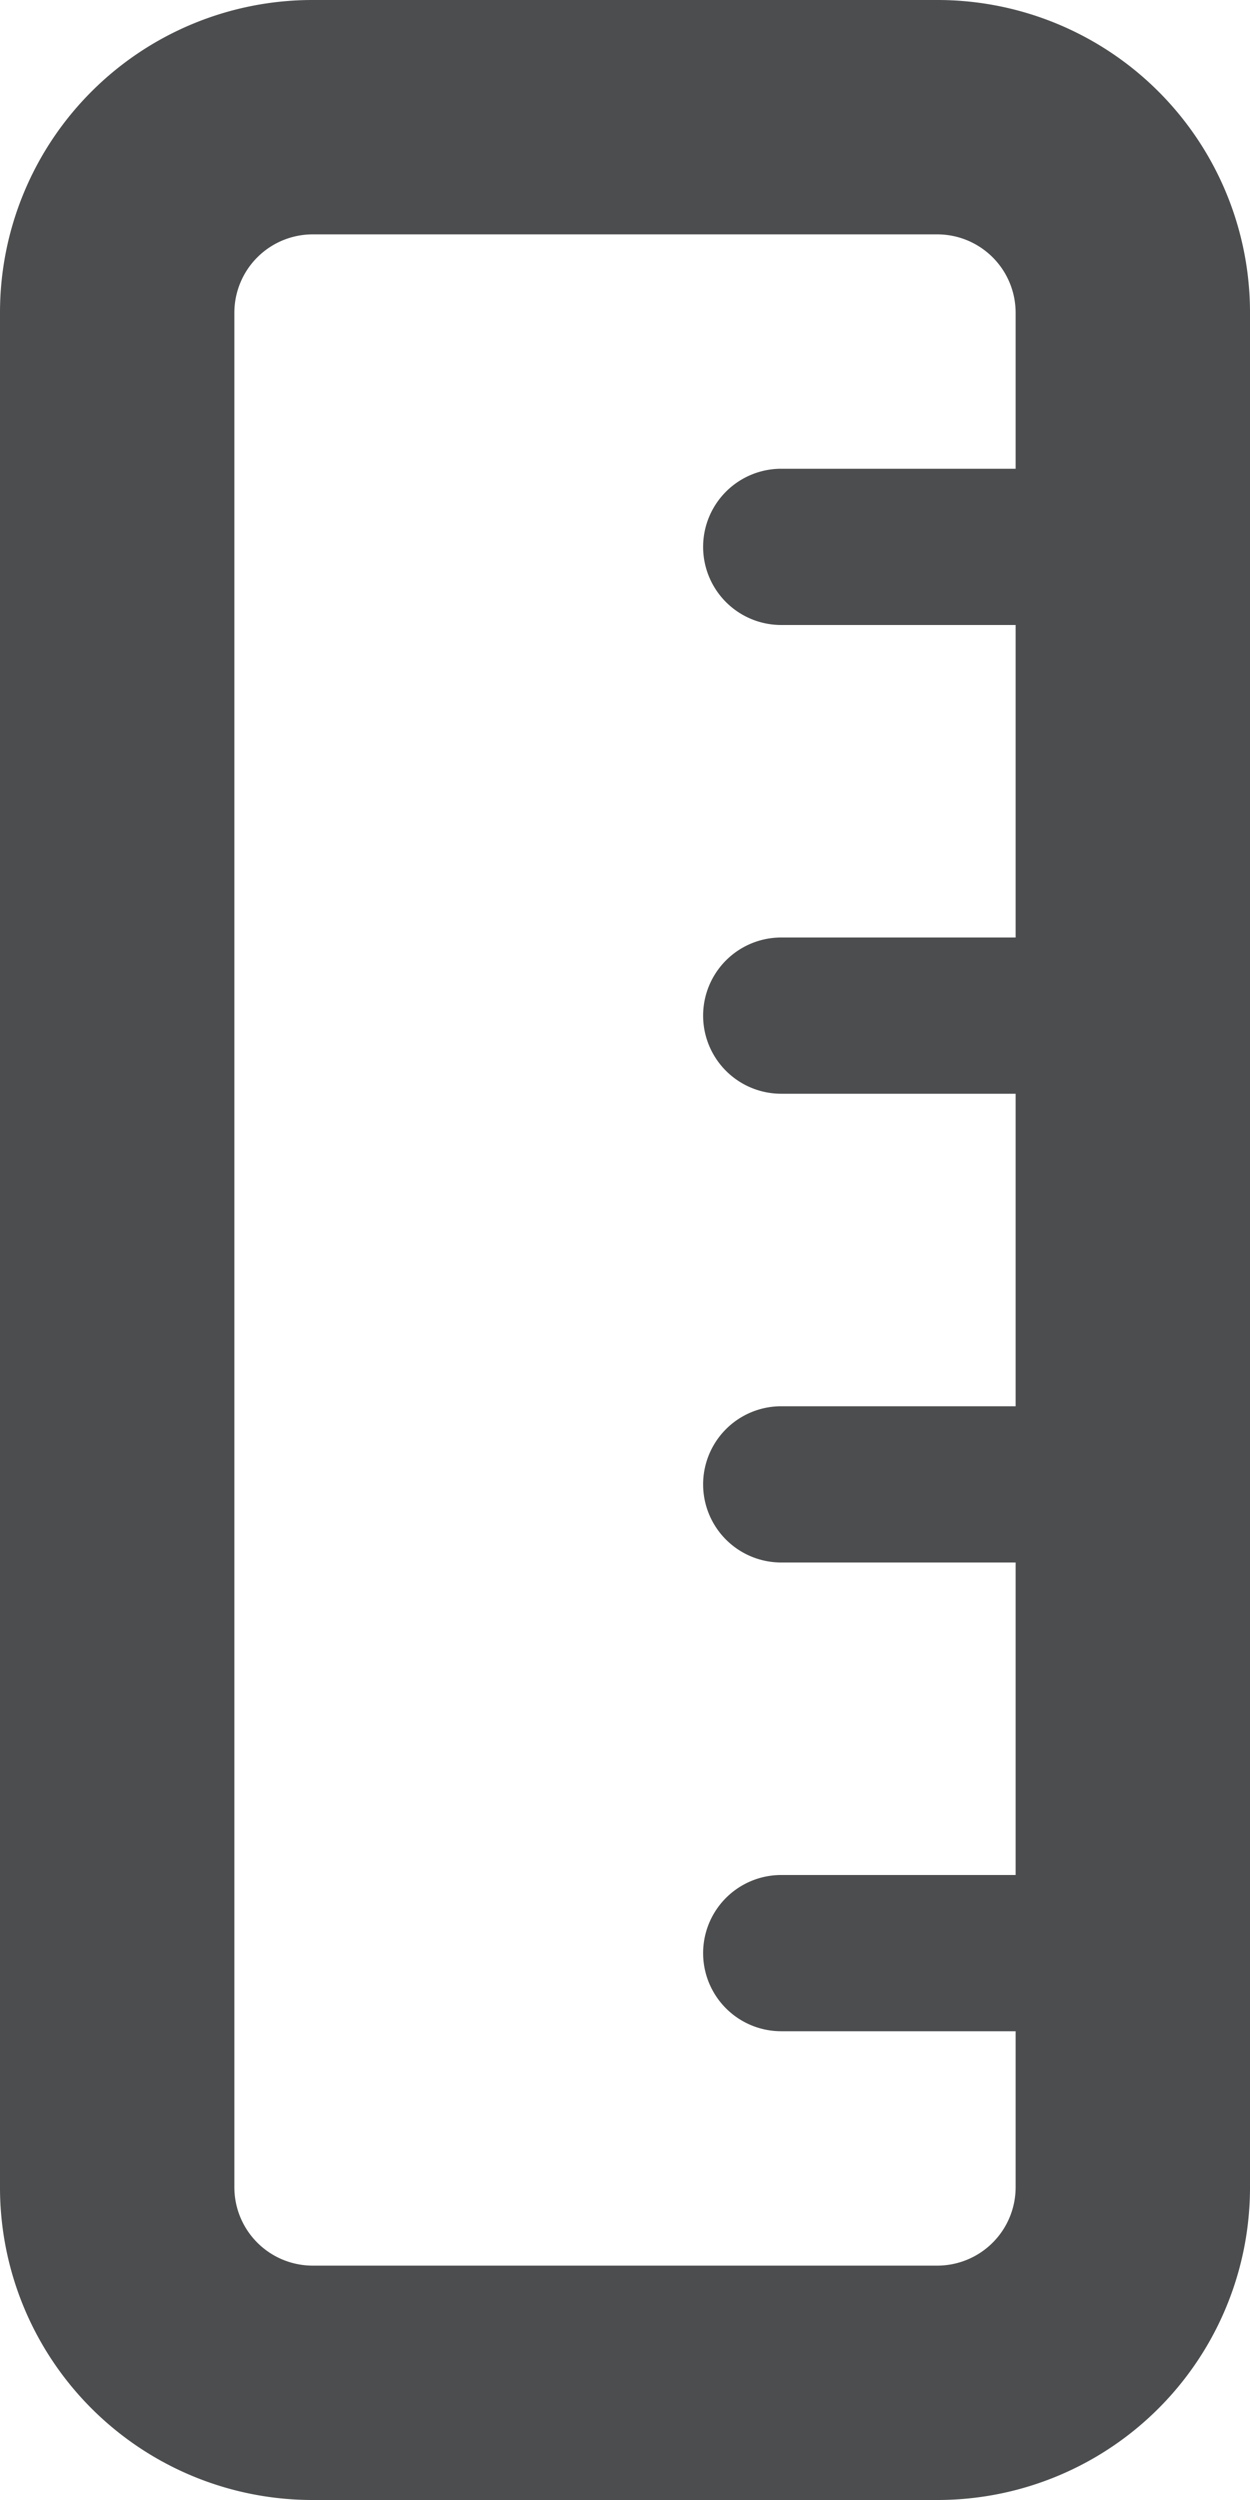 <?xml version="1.0" encoding="UTF-8"?> <svg xmlns="http://www.w3.org/2000/svg" width="20" height="40" viewBox="0 0 20 40"><path id="ruler-vertical-regular" d="M15,3.75A1.254,1.254,0,0,1,16.25,5V7.5H12.5a1.25,1.25,0,0,0,0,2.5h3.75v5H12.5a1.25,1.25,0,0,0,0,2.5h3.75v5H12.5a1.25,1.25,0,0,0,0,2.5h3.75v5H12.5a1.25,1.25,0,0,0,0,2.5h3.75V35A1.254,1.254,0,0,1,15,36.25H5A1.254,1.254,0,0,1,3.75,35V5A1.254,1.254,0,0,1,5,3.75ZM5,0A5,5,0,0,0,0,5V35a5,5,0,0,0,5,5H15a5,5,0,0,0,5-5V5a5,5,0,0,0-5-5Z" fill="#4c4d4e"></path></svg> 